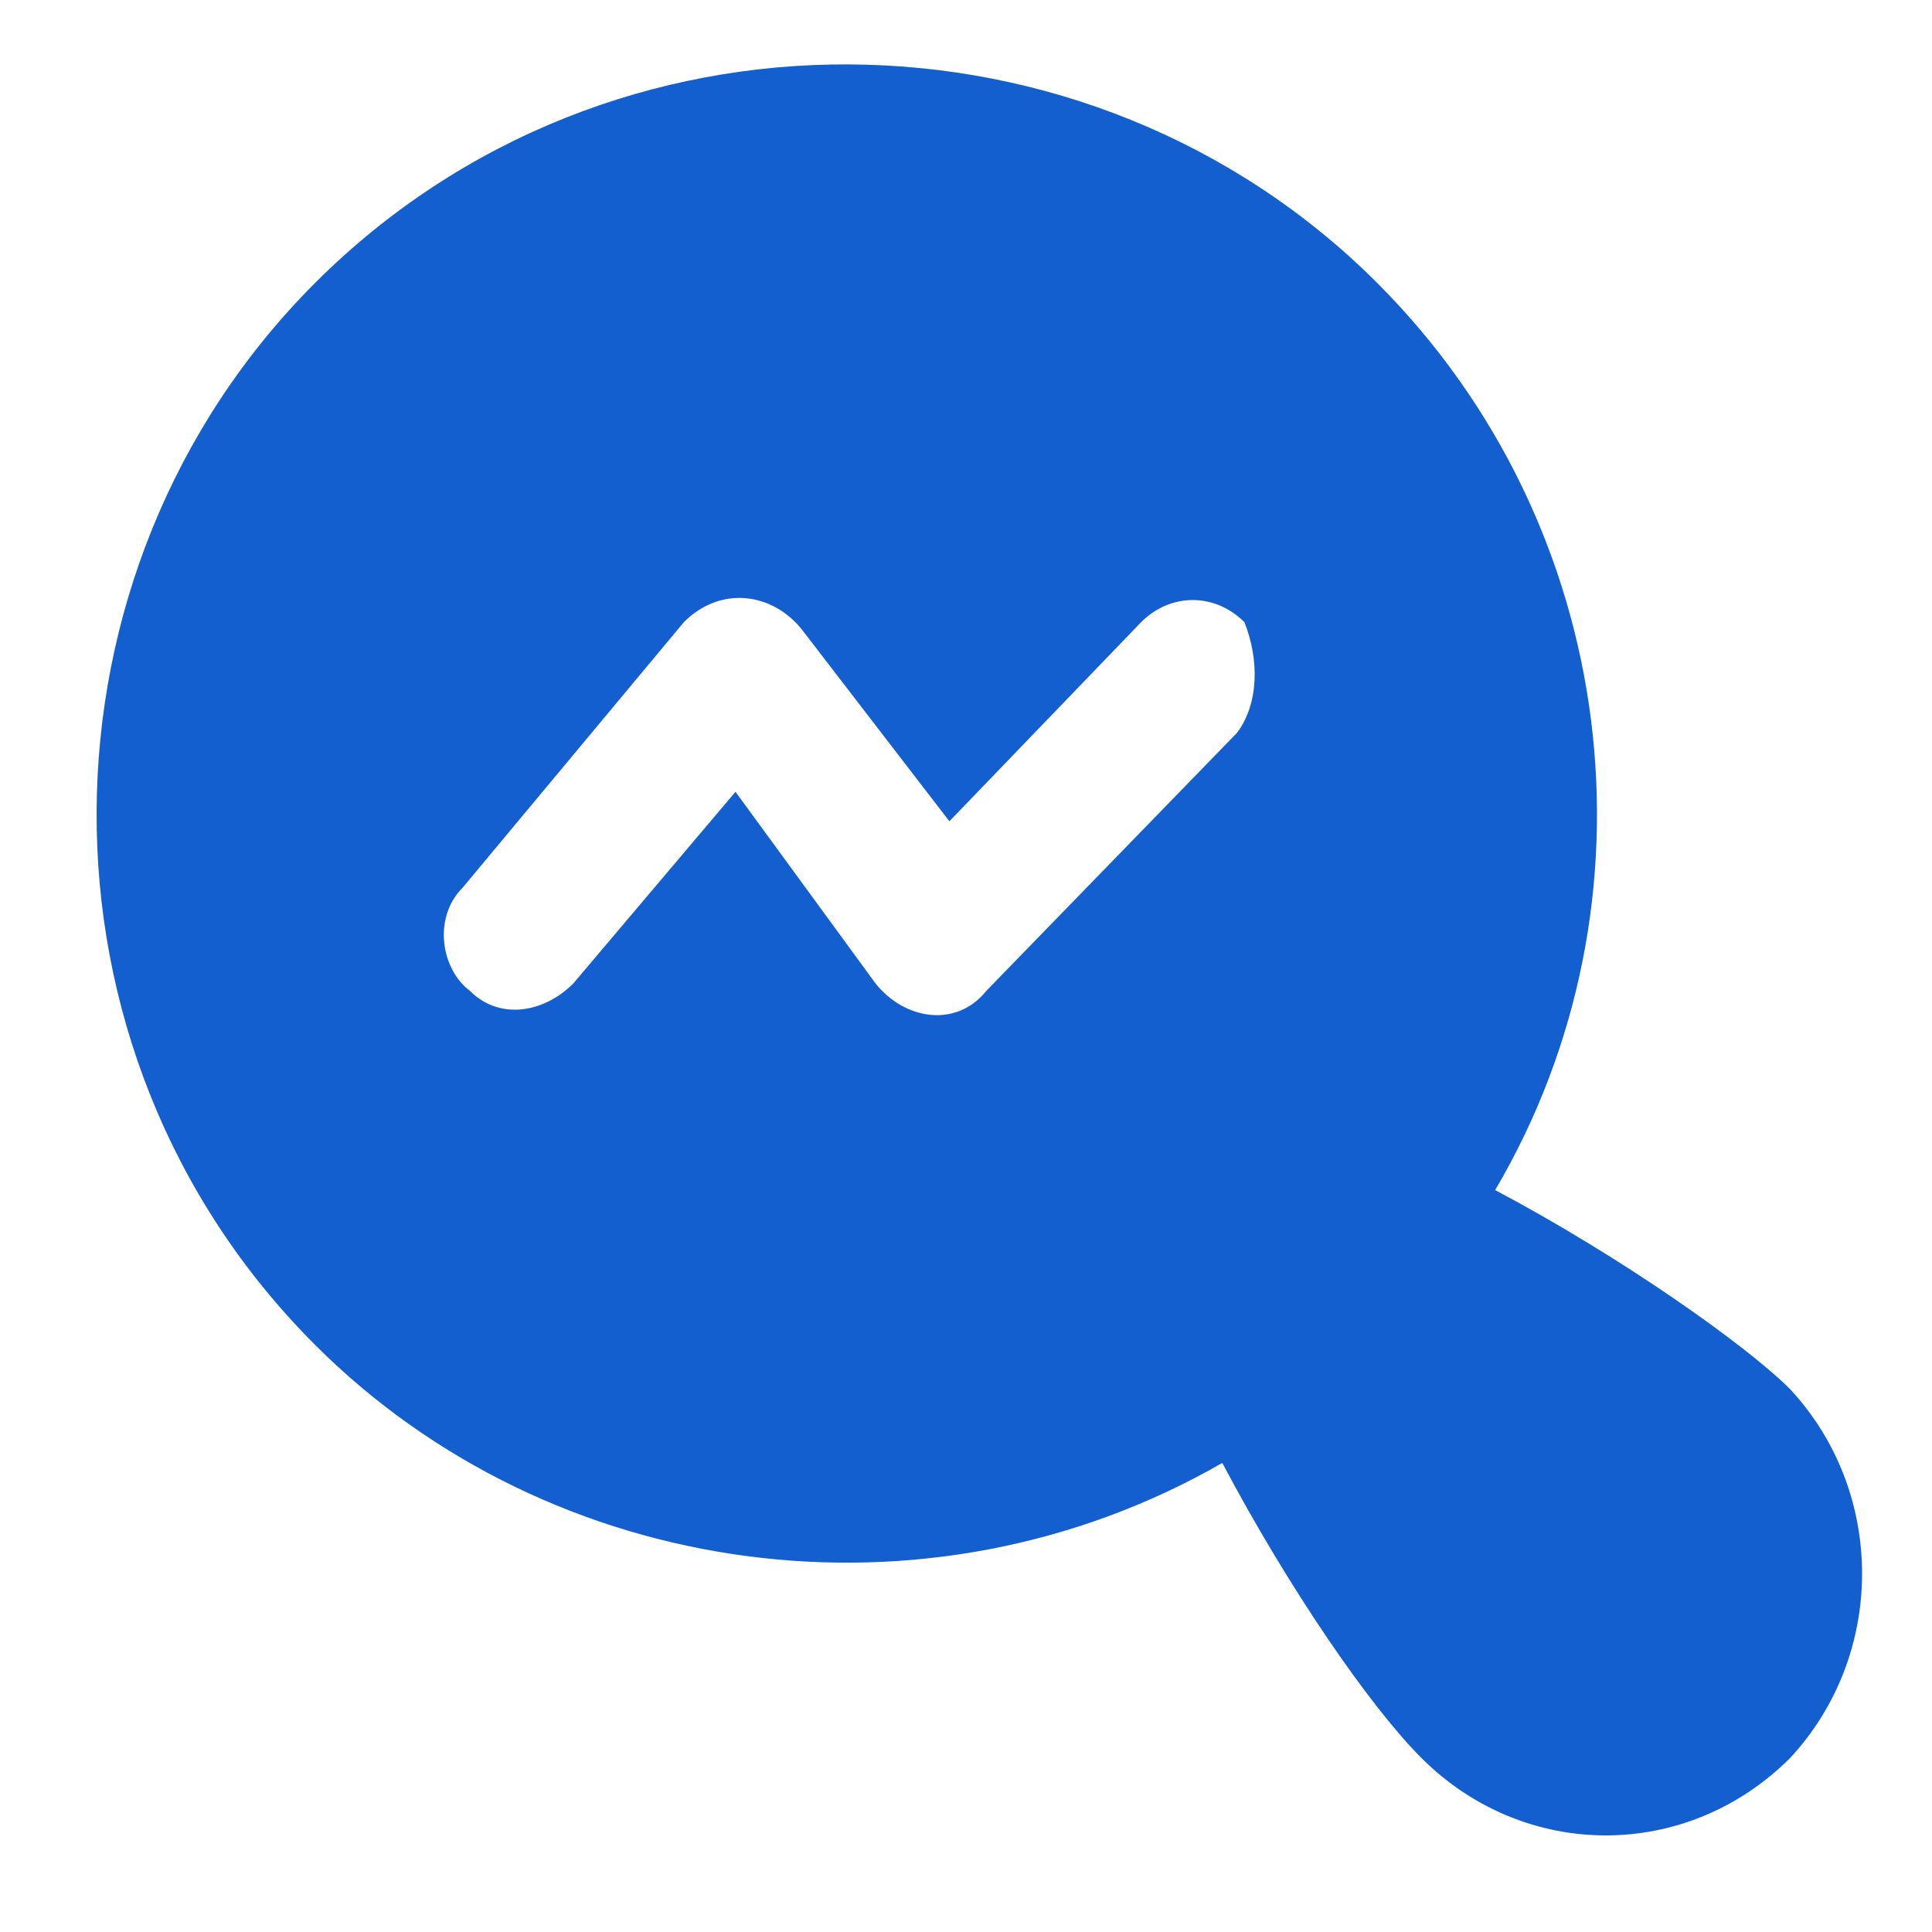 <?xml version="1.0" encoding="UTF-8"?>
<svg xmlns="http://www.w3.org/2000/svg" width="60" height="60" viewBox="0 0 60 60" fill="none">
  <path d="M55.595 43.143C54.221 41.768 50.327 39.02 46.433 36.959C51.701 28.026 50.327 16.344 42.769 8.786C33.836 -0.147 18.948 -0.376 9.786 8.786C0.853 17.719 0.624 32.607 9.786 41.768C17.115 49.098 28.797 50.701 37.959 45.433C40.02 49.327 42.539 52.992 44.143 54.595C47.349 57.802 52.388 57.802 55.595 54.595C58.573 51.388 58.573 46.349 55.595 43.143ZM38.417 22.758L30.629 30.774C29.713 31.919 28.11 31.69 27.193 30.545L22.841 24.59L17.802 30.545C16.886 31.461 15.512 31.69 14.596 30.774C13.68 30.087 13.45 28.484 14.367 27.568L21.238 19.322C22.383 18.177 23.987 18.406 24.903 19.551L29.484 25.506L35.439 19.322C36.355 18.406 37.73 18.406 38.646 19.322C39.104 20.467 39.104 21.841 38.417 22.758Z" fill="#145FCF"></path>
</svg>
